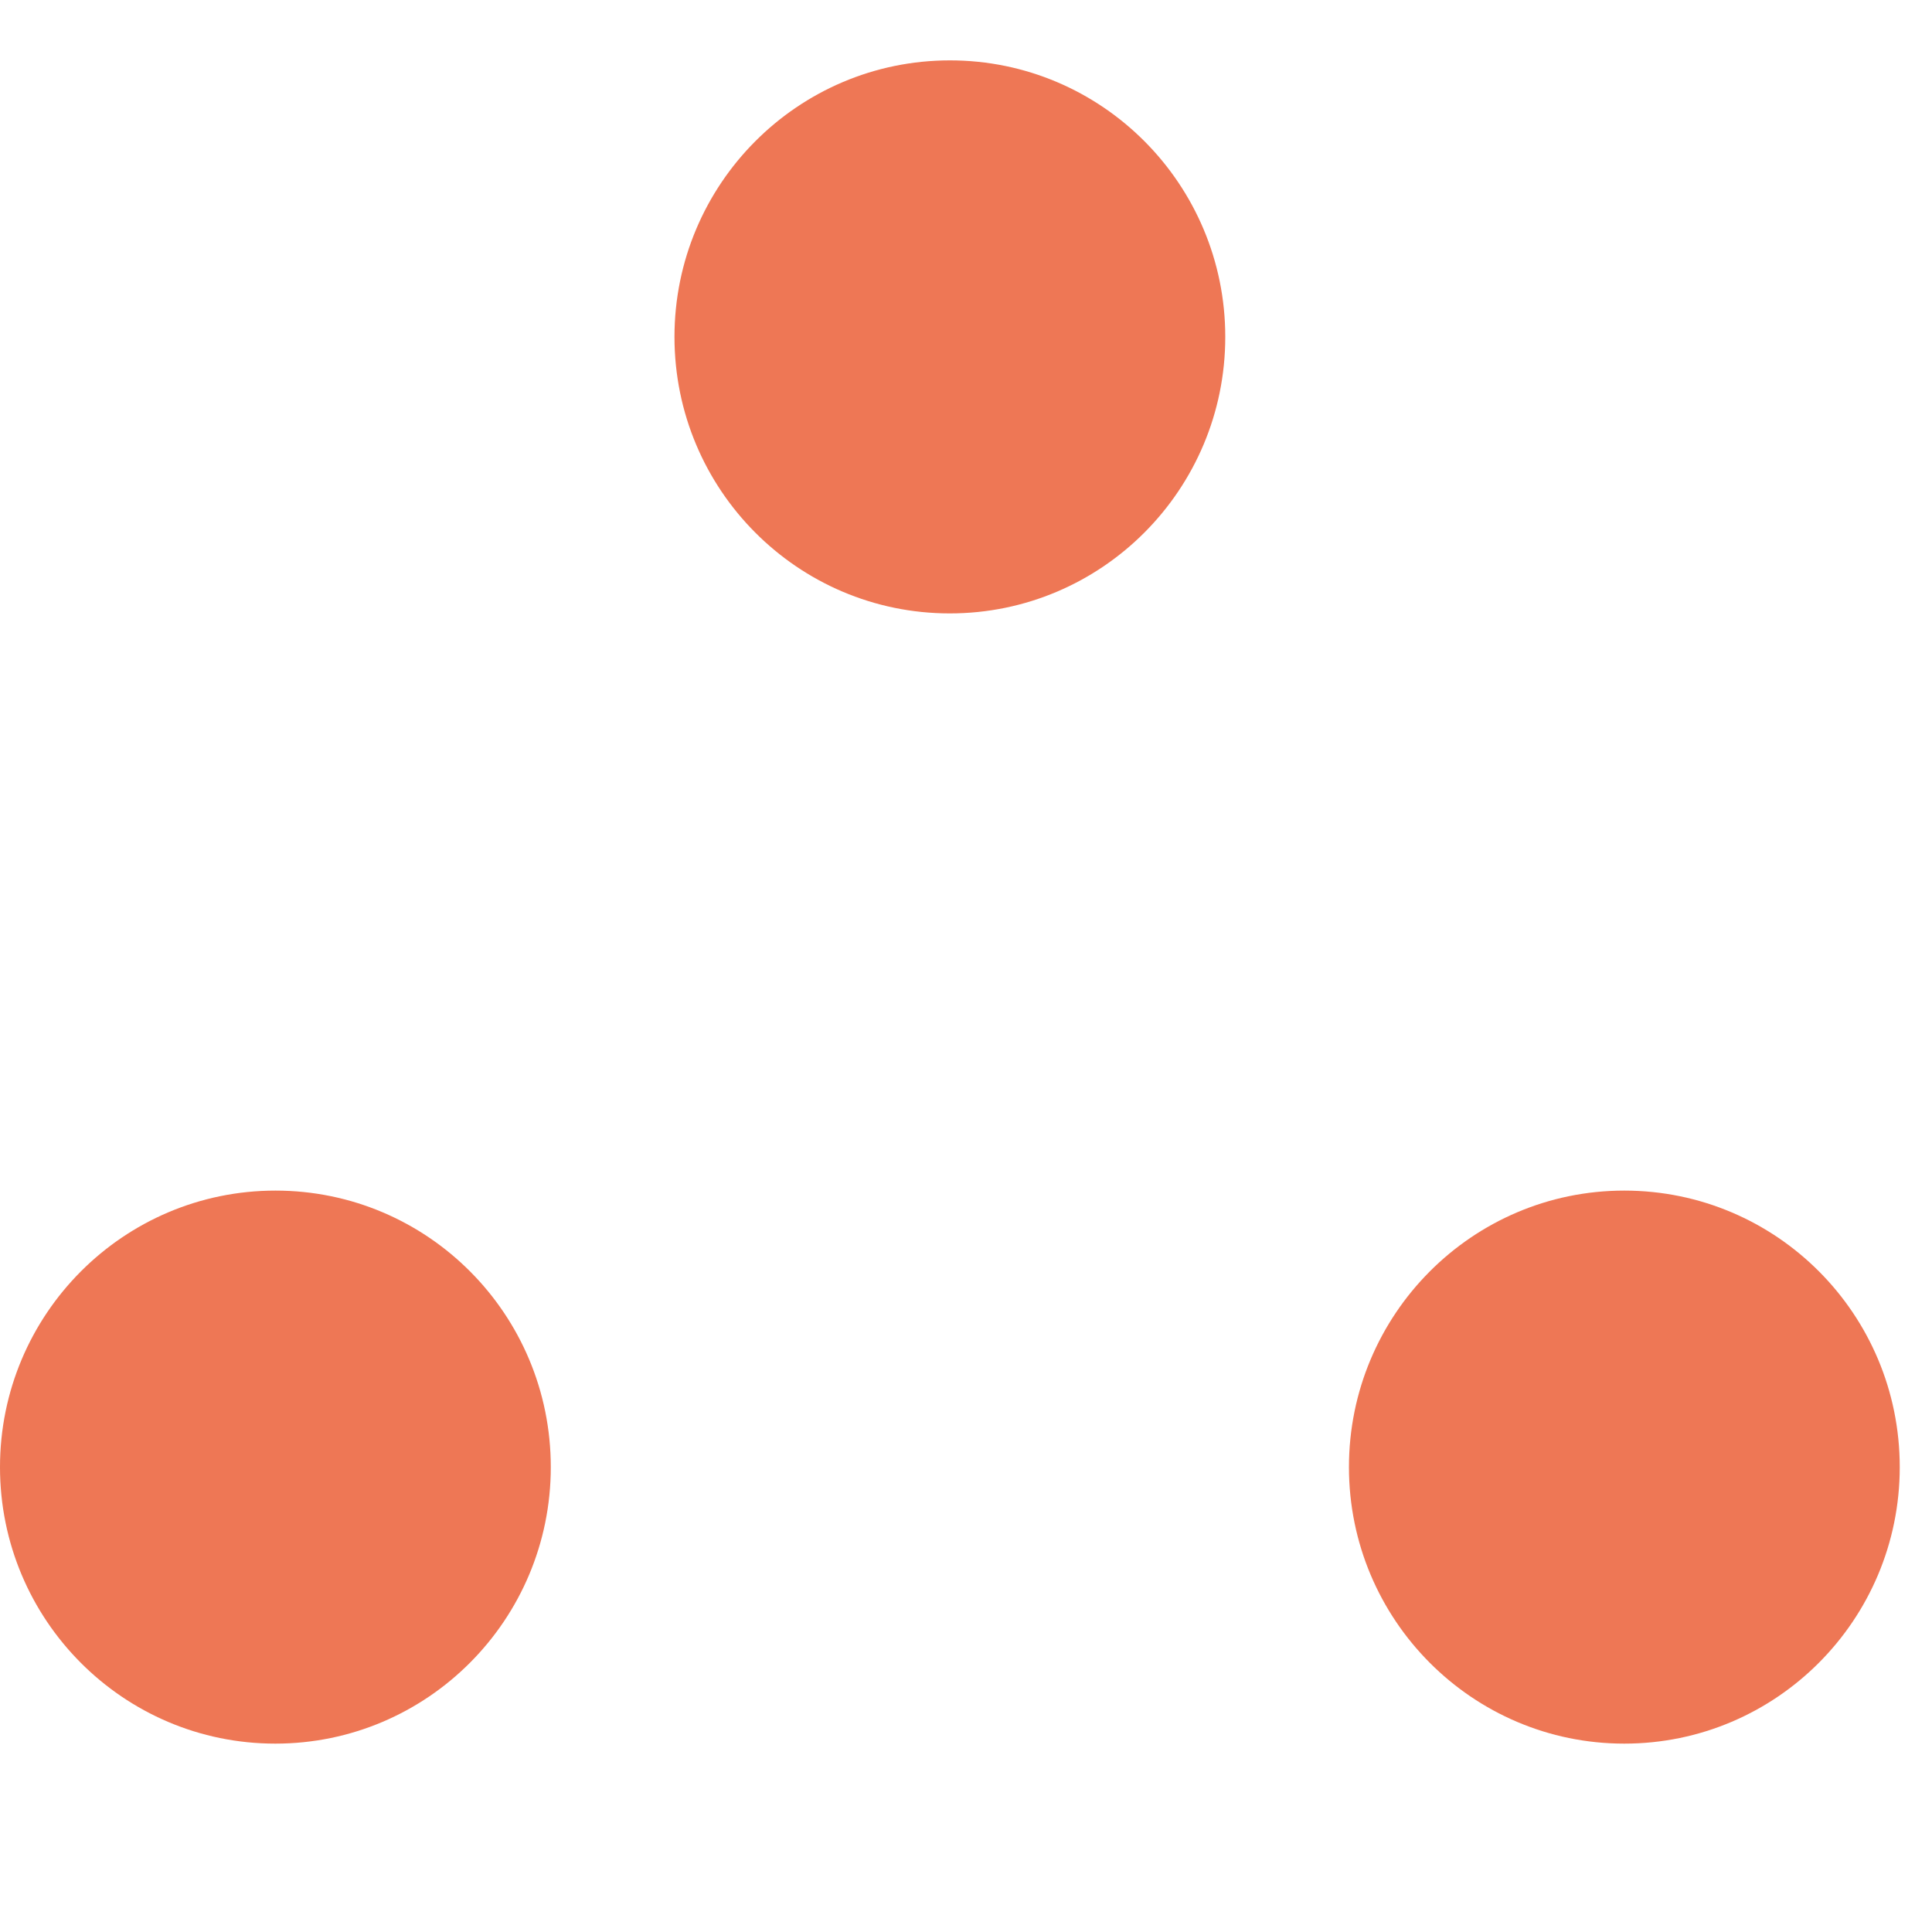 <svg width="28" height="28" fill="none" viewBox="0 0 112 105" xmlns="http://www.w3.org/2000/svg">
  <g xmlns="http://www.w3.org/2000/svg">
		<path fill="#EE7755" class="st0" d="M71.03,16.03c0,8.85-7.15,16.03-15.97,16.03c-8.82,0-15.96-7.18-15.96-16.03S46.25,0,55.07,0    C63.88,0,71.03,7.18,71.03,16.03"/>
		<path fill="#EE7755" class="st0" d="M31.93,81.55c0,8.85-7.15,16.03-15.97,16.03S0,90.4,0,81.55s7.15-16.03,15.97-16.03S31.93,72.69,31.93,81.55"/>
		<path fill="#EE7755" class="st0" d="M110.13,81.55c0,8.85-7.15,16.03-15.97,16.03c-8.81,0-15.96-7.18-15.96-16.03s7.15-16.03,15.96-16.03    C102.99,65.52,110.13,72.69,110.13,81.55"/>
	</g>
</svg>